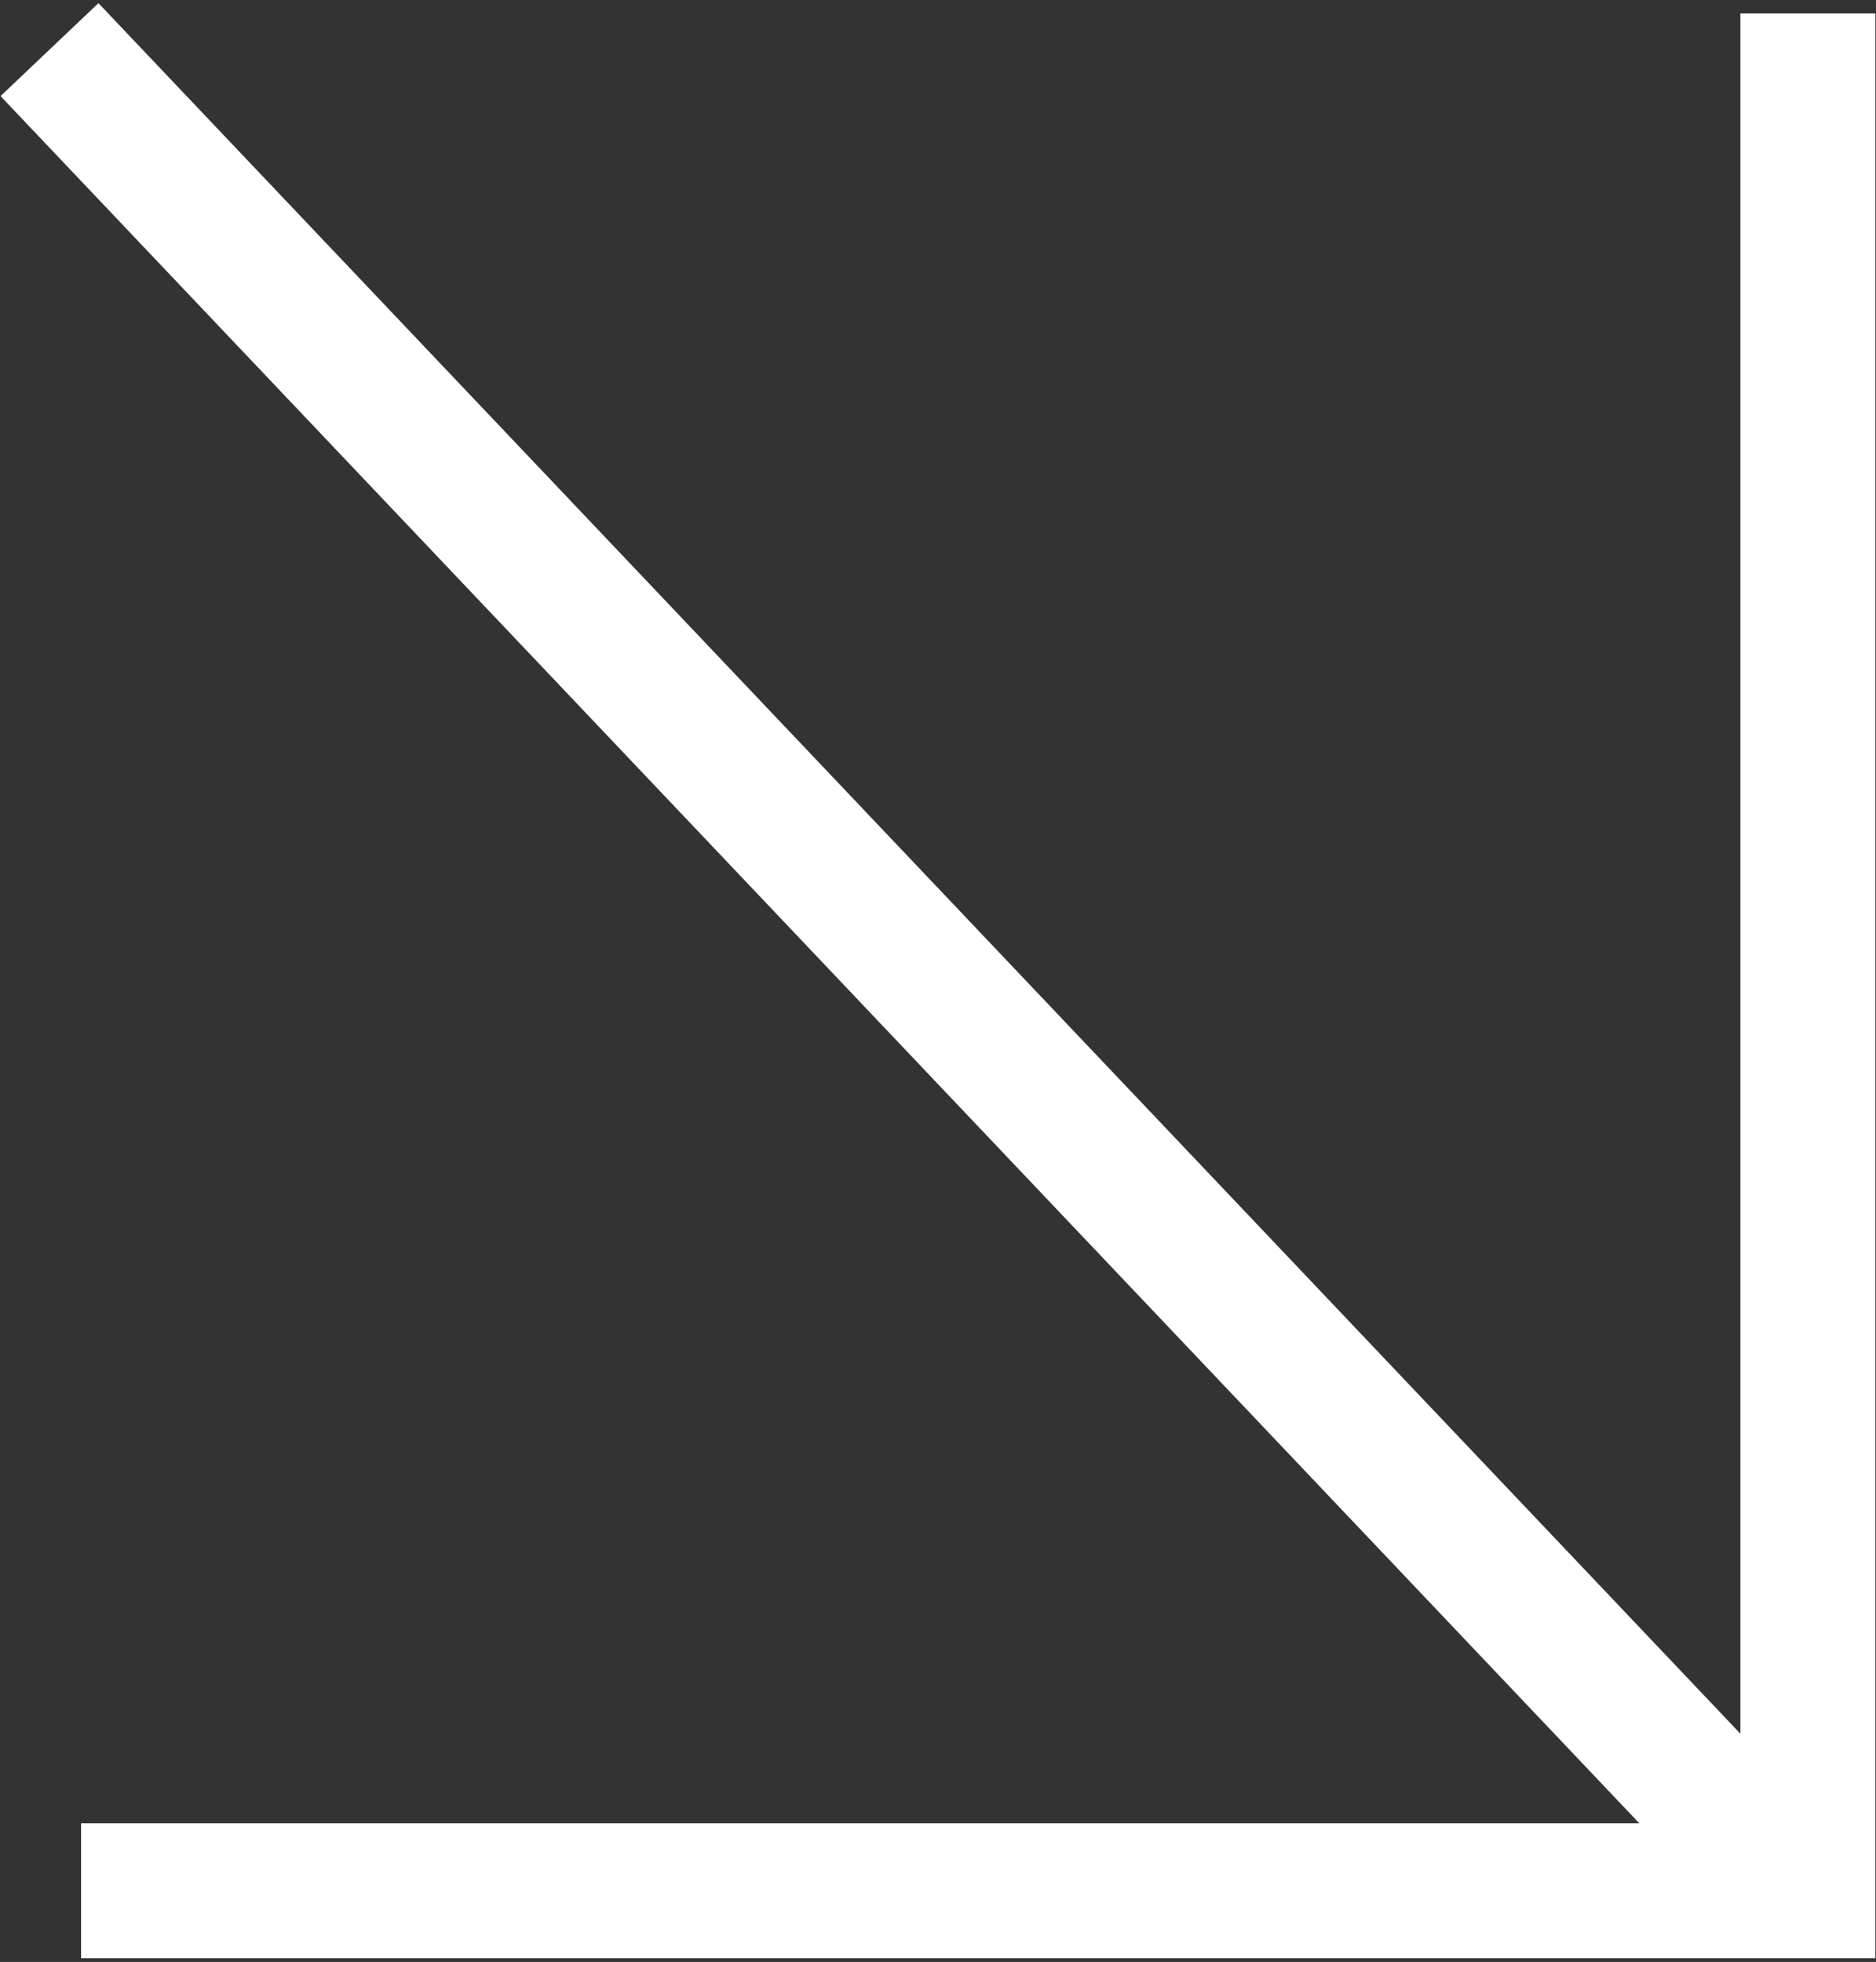 <svg width="417" height="436" viewBox="0 0 417 436" fill="none" xmlns="http://www.w3.org/2000/svg">
<rect x="0" y="0" width="417" height="436" fill="#333333" stroke="none"/>
<path d="M18.023 420.196H401.857V3" stroke="white" stroke-width="30"/>
<path d="M11 11.029L399.917 420.835" stroke="white" stroke-width="30"/>
</svg>
